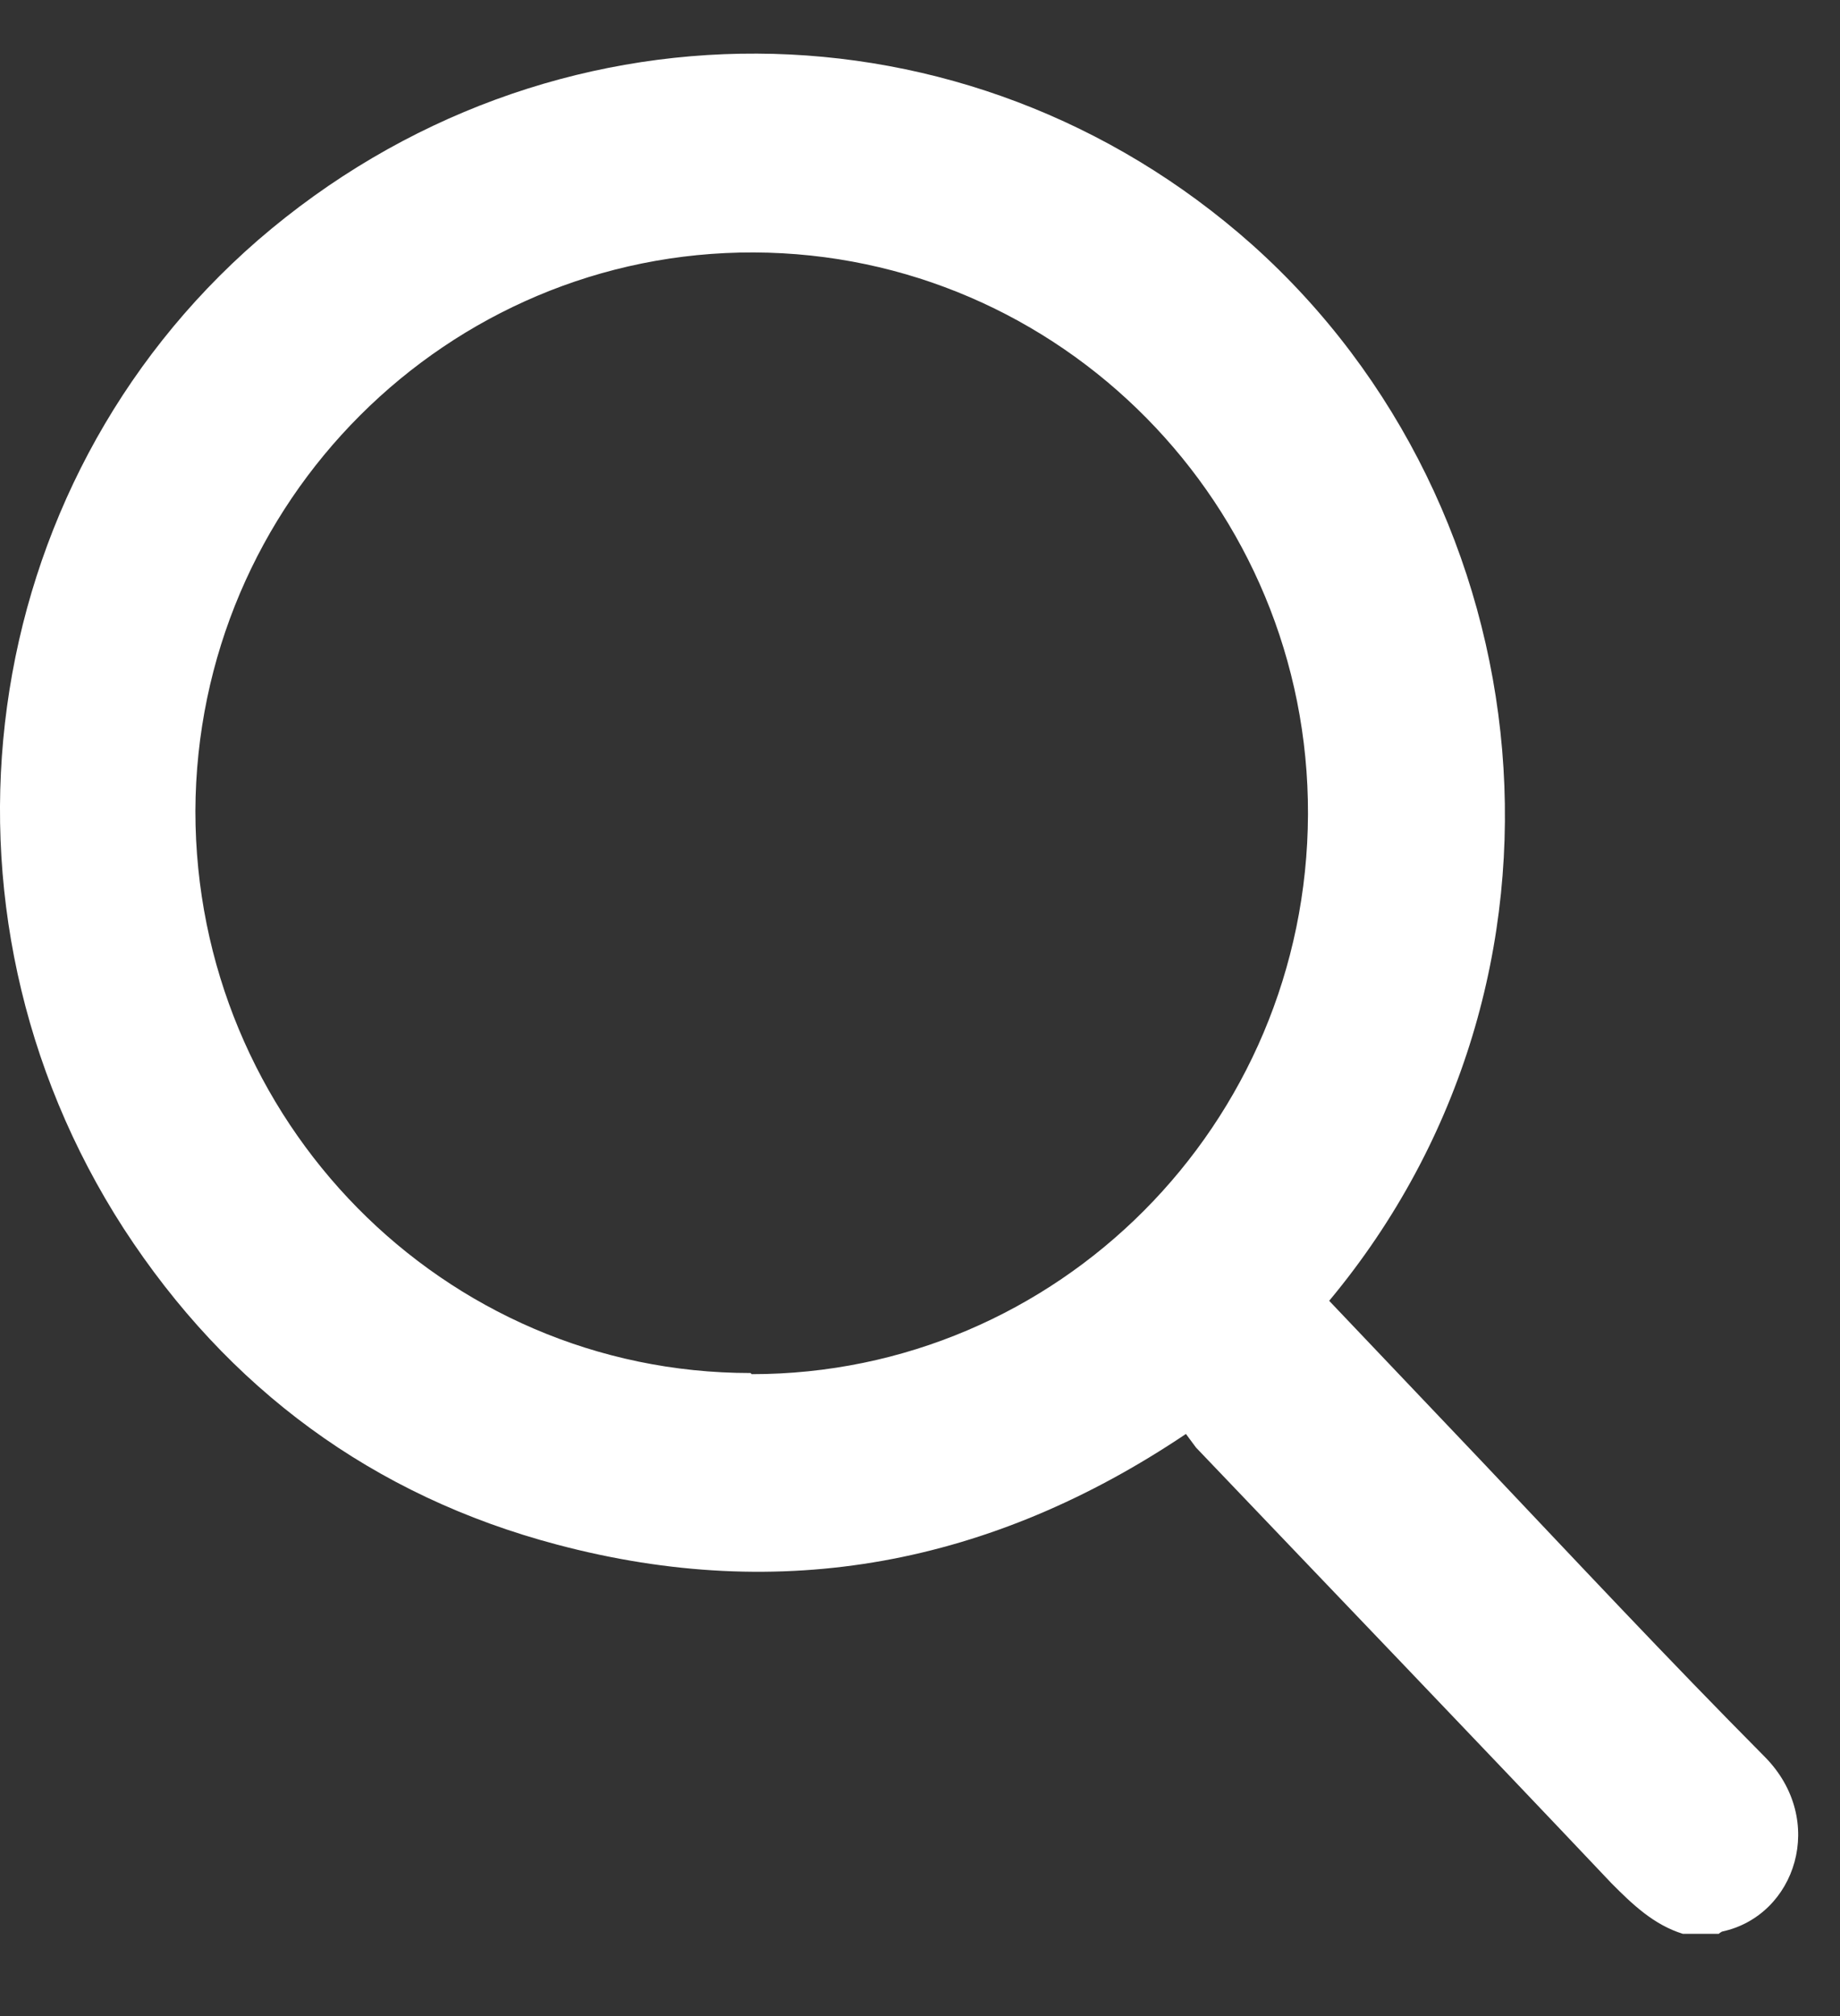 <svg width="21" height="23" viewBox="0 0 21 23" fill="none" xmlns="http://www.w3.org/2000/svg">
<rect x="0" y="0" width="21" height="23" fill="#333333" stroke="none"/>
<path d="M19.207 22.062C18.875 21.959 18.632 21.727 18.39 21.483C16.818 19.822 15.234 18.174 13.65 16.514C13.612 16.462 13.573 16.411 13.535 16.359C11.312 17.852 8.924 18.303 6.356 17.621C4.261 17.067 2.6 15.844 1.412 14.016C-0.951 10.36 -0.287 5.545 2.945 2.739C6.254 -0.119 11.044 -0.093 14.289 2.79C17.649 5.79 18.249 11.145 15.17 14.84C15.745 15.445 16.333 16.063 16.908 16.668C17.981 17.801 19.041 18.934 20.14 20.041C20.855 20.762 20.497 21.856 19.654 22.036C19.654 22.036 19.629 22.049 19.616 22.062H19.207ZM8.579 15.677C12.066 15.677 14.915 12.832 14.928 9.291C14.941 5.764 12.104 2.893 8.604 2.88C5.104 2.868 2.243 5.725 2.23 9.253C2.23 12.78 5.053 15.664 8.566 15.664" fill="white"/>
</svg>
